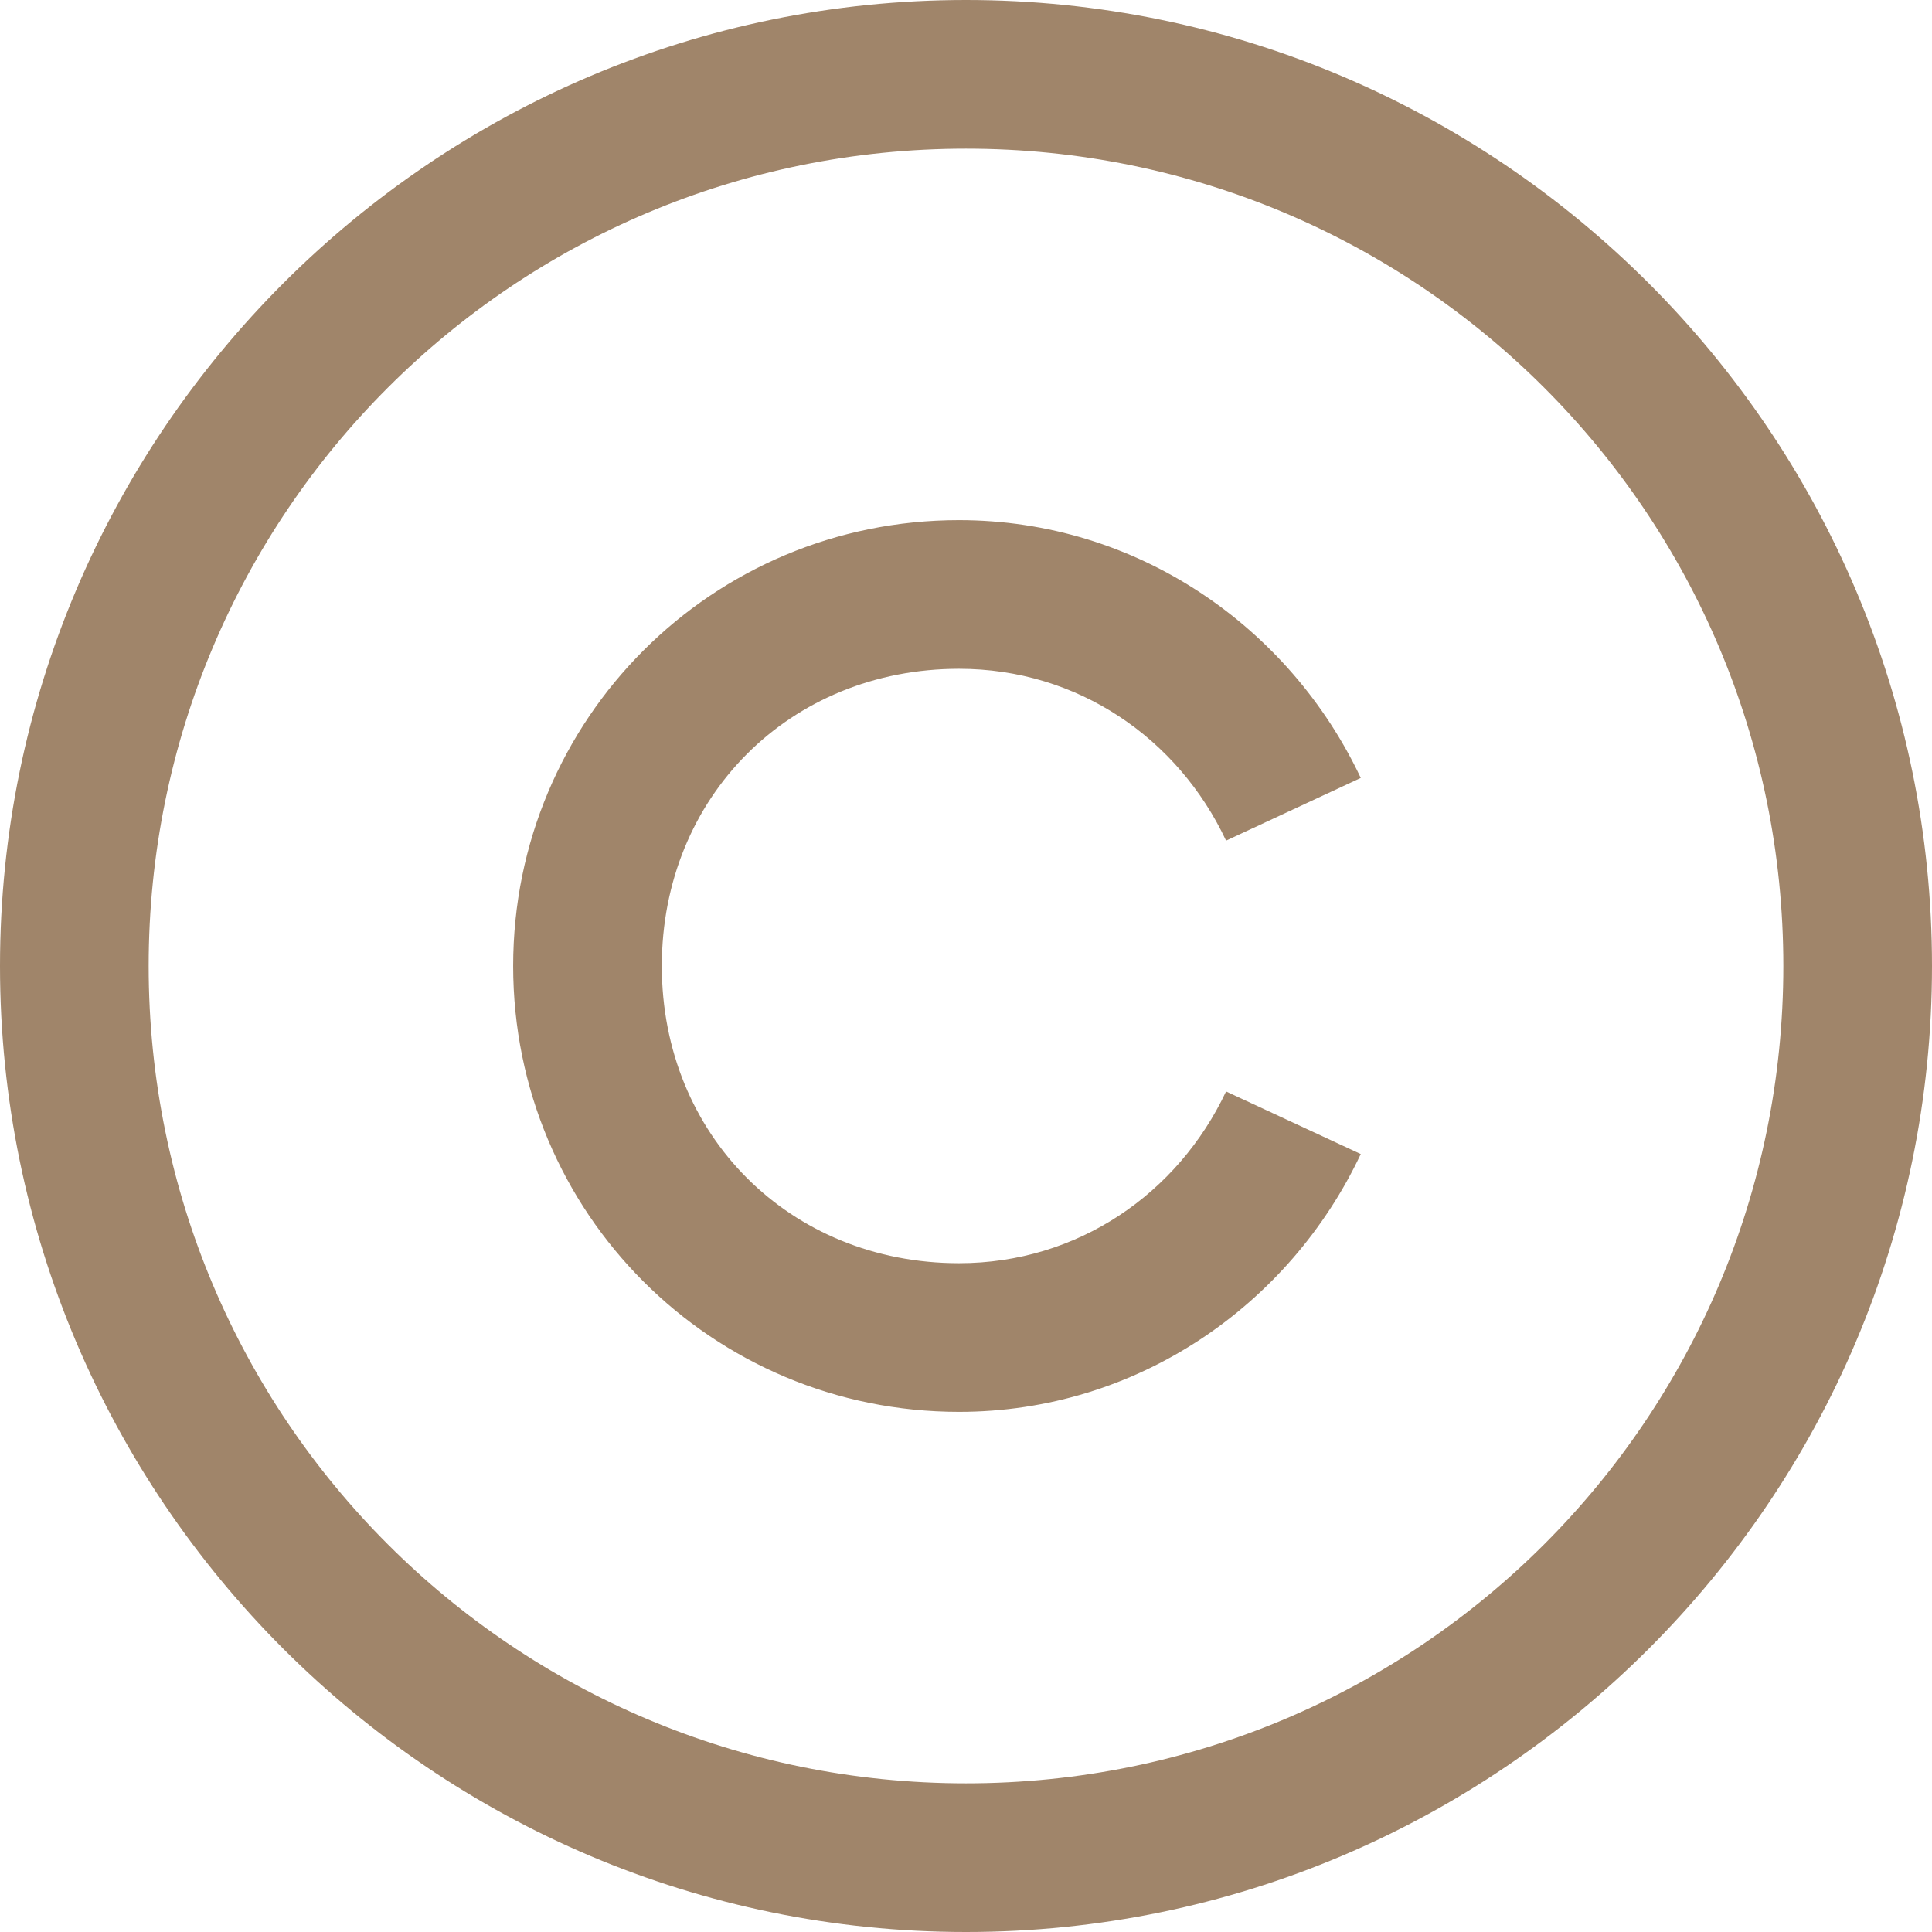 <svg width="18" height="18" viewBox="0 0 18 18" fill="none" xmlns="http://www.w3.org/2000/svg">
<path d="M9 0C4.038 0 0 4.038 0 9C0 13.963 4.038 18 9 18C13.963 18 18 13.963 18 9C18 4.038 13.963 0 9 0ZM9 1.385C13.213 1.385 16.615 4.787 16.615 9C16.615 13.213 13.213 16.615 9 16.615C4.787 16.615 1.385 13.213 1.385 9C1.385 4.787 4.787 1.385 9 1.385ZM8.935 4.846C6.634 4.846 4.781 6.699 4.781 9C4.781 11.301 6.634 13.154 8.935 13.154C10.596 13.154 12.016 12.158 12.678 10.752L11.423 10.169C10.976 11.117 10.044 11.769 8.935 11.769C7.359 11.769 6.166 10.576 6.166 9C6.166 7.424 7.359 6.231 8.935 6.231C10.044 6.231 10.977 6.882 11.423 7.832L12.678 7.248C12.015 5.842 10.596 4.846 8.934 4.846H8.935Z" fill="#A0856A"/>
</svg>
